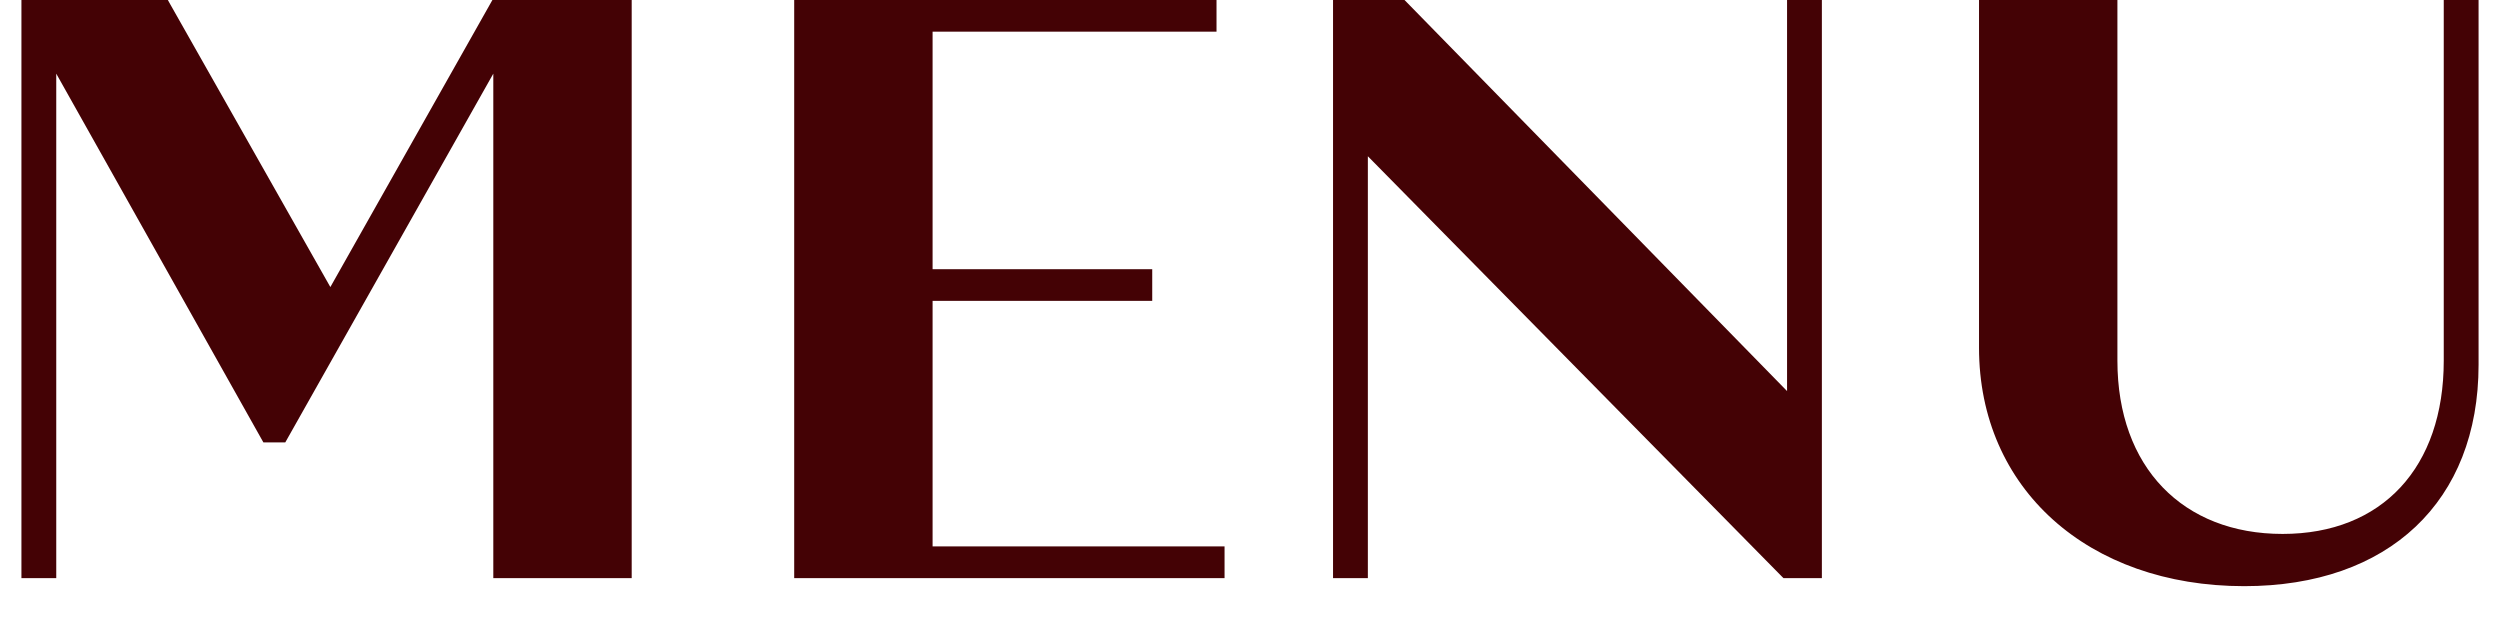 <svg xmlns="http://www.w3.org/2000/svg" viewBox="0 0 56 14">
<path d="M11.03 0H14.15V12.95H11.05V1.65L6.39 9.91H5.9L1.26 1.65V12.95H0.48V0H3.76L3.81 0.09L7.4 6.43L11.03 0ZM20.89 6.74H25.81V6.03H20.89V0.71H27.25V0H17.79V12.95H27.43V12.24H20.89V6.74ZM40.04 8.77L31.51 0.05L31.46 0H29.86V12.95H30.64V3.5L39.9 12.9L39.95 12.95H40.81V0H40.03V8.77H40.04ZM54.74 0V8.08C54.74 10.47 53.36 11.96 51.13 11.96C48.9 11.96 47.43 10.47 47.43 8.08V0H44.33V7.79C44.33 10.94 46.77 13.13 50.27 13.13C53.51 13.13 55.52 11.23 55.52 8.17V0H54.74Z" fill="#440205"/>
</svg>